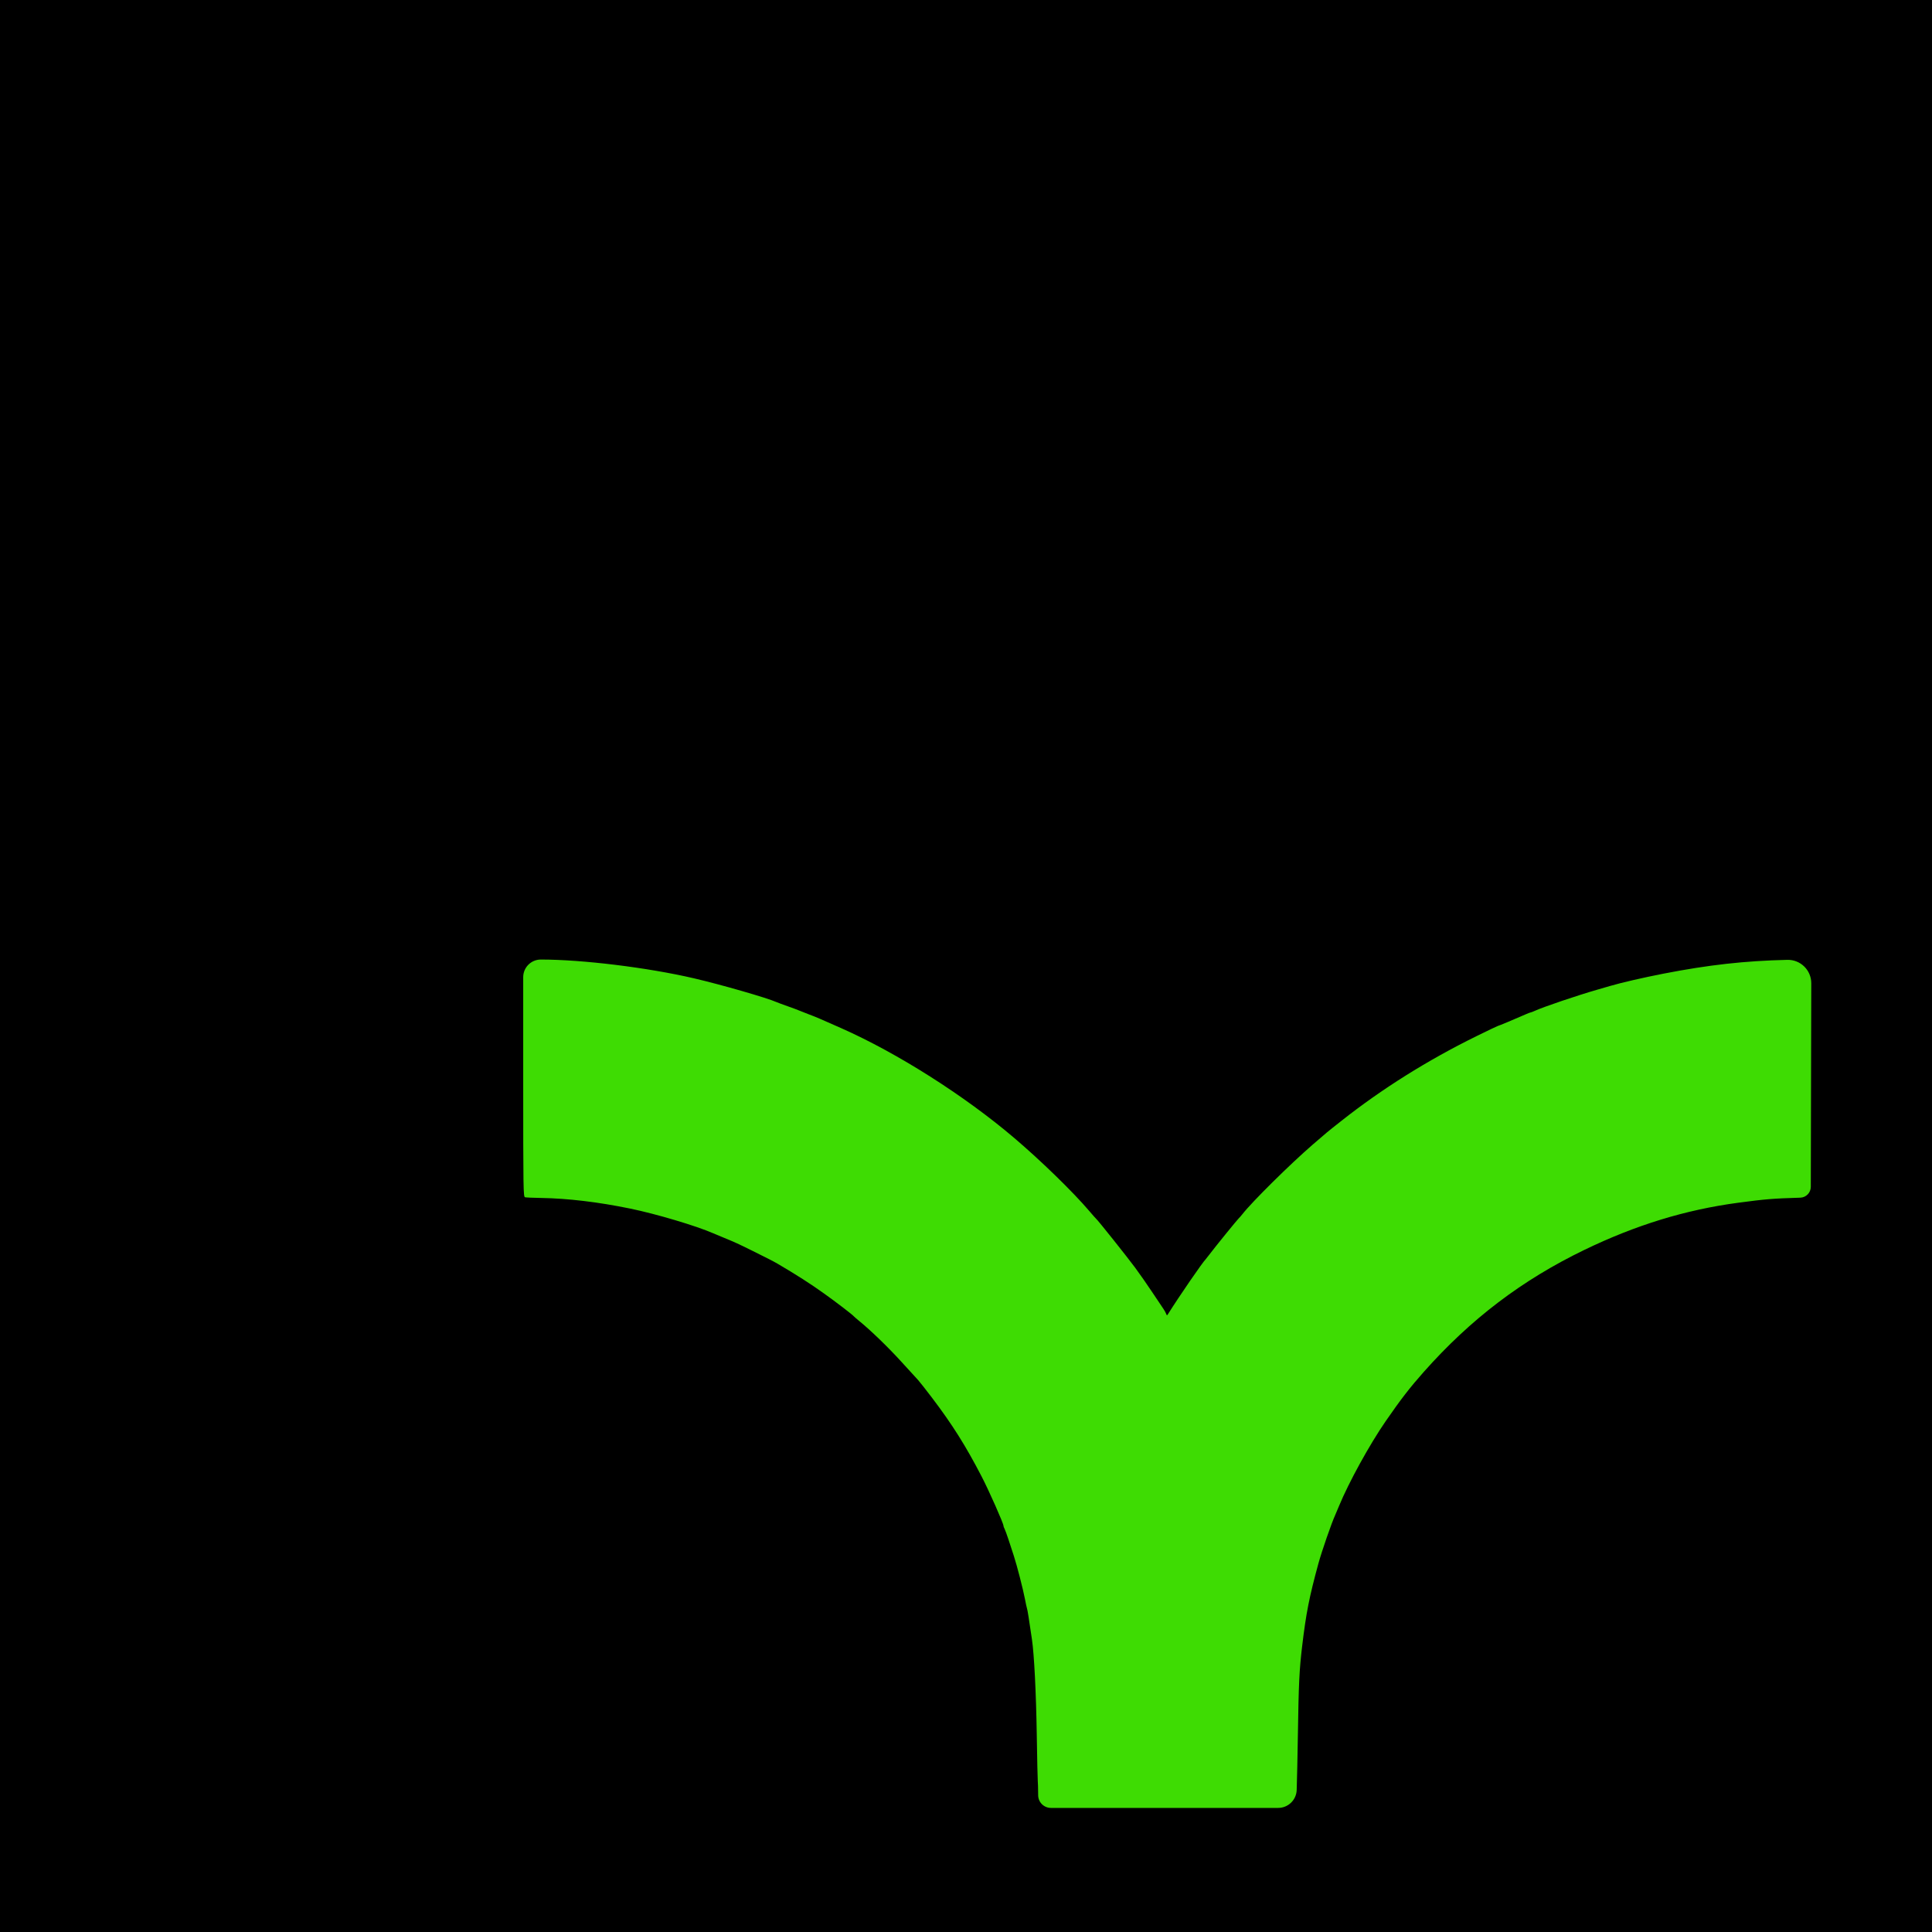 <svg width="128" height="128" viewBox="0 0 128 128" fill="none" xmlns="http://www.w3.org/2000/svg">
<g clip-path="url(#clip0_241_60)">
<rect width="128" height="128" fill="black"/>
<g filter="url(#filter0_d_241_60)">
<path fill-rule="evenodd" clip-rule="evenodd" d="M21.33 47.429C21.33 54.857 21.337 55.291 21.452 55.32C21.519 55.337 21.998 55.358 22.516 55.366C24.291 55.395 26.288 55.633 28.413 56.069C30.134 56.422 32.789 57.212 33.925 57.709C34.002 57.743 34.3 57.867 34.588 57.986C35.376 58.31 35.524 58.378 36.507 58.863C37.424 59.315 37.926 59.573 38.183 59.723C39.421 60.45 40.359 61.05 41.252 61.689C42.098 62.294 43.161 63.109 43.241 63.214C43.26 63.239 43.417 63.375 43.59 63.516C44.351 64.137 45.485 65.232 46.359 66.19C46.88 66.76 47.391 67.32 47.495 67.433C47.598 67.546 48.011 68.072 48.413 68.601C49.759 70.376 50.643 71.78 51.703 73.823C52.19 74.761 53.149 76.927 53.149 77.087C53.149 77.126 53.179 77.211 53.217 77.277C53.254 77.343 53.375 77.675 53.487 78.015C53.598 78.355 53.755 78.834 53.835 79.08C54.04 79.706 54.445 81.277 54.57 81.931C54.628 82.234 54.692 82.528 54.712 82.584C54.745 82.675 54.834 83.236 55.035 84.611C55.183 85.618 55.31 88.141 55.354 90.898C55.38 92.543 55.41 93.934 55.421 93.991C55.432 94.047 55.444 94.473 55.447 94.936V94.936C55.45 95.401 55.828 95.777 56.294 95.777H63.992H71.347C72.008 95.777 72.551 95.253 72.575 94.592V94.592C72.597 93.94 72.633 92.324 72.653 91.002C72.705 87.556 72.748 86.643 72.937 85.058C73.197 82.876 73.403 81.826 74.011 79.595C74.237 78.77 74.881 76.908 75.13 76.366C75.165 76.29 75.276 76.027 75.377 75.781C76.021 74.215 77.407 71.694 78.477 70.147C79.472 68.707 80.069 67.934 80.986 66.9C84.099 63.39 87.49 60.812 91.632 58.808C95.037 57.161 98.336 56.149 101.82 55.684C103.634 55.442 104.094 55.404 105.937 55.347V55.347C106.326 55.336 106.635 55.017 106.636 54.628L106.652 47.44L106.667 41.141C106.668 40.271 105.953 39.57 105.082 39.59V39.59C102.245 39.657 99.88 39.921 96.866 40.507C95.529 40.768 94.076 41.103 93.342 41.32C93.169 41.371 92.792 41.481 92.504 41.563C91.182 41.942 88.912 42.71 88.342 42.973C88.221 43.028 88.102 43.074 88.076 43.074C88.051 43.074 87.899 43.132 87.738 43.203C87.01 43.524 85.949 43.967 85.909 43.967C85.886 43.967 85.244 44.273 84.484 44.647C81.232 46.247 78.223 48.135 75.516 50.274C74.573 51.019 74.59 51.005 73.629 51.837C72.114 53.151 69.619 55.619 68.979 56.439C68.89 56.552 68.782 56.676 68.738 56.714C68.648 56.791 67.101 58.699 66.788 59.118C66.675 59.27 66.566 59.409 66.545 59.428C66.355 59.604 64.793 61.876 64.059 63.045C63.981 63.168 63.977 63.168 63.924 63.035C63.894 62.96 63.817 62.82 63.753 62.726C63.688 62.632 63.357 62.137 63.017 61.627C62.677 61.116 62.163 60.379 61.874 59.988C61.356 59.287 59.386 56.815 59.291 56.748C59.265 56.729 59.059 56.497 58.835 56.233C57.761 54.968 55.637 52.901 53.847 51.379C50.563 48.586 46.122 45.768 42.403 44.118C40.935 43.466 40.755 43.389 40.205 43.182C39.937 43.081 39.654 42.969 39.577 42.934C39.501 42.899 39.171 42.776 38.844 42.662C38.518 42.547 38.189 42.424 38.112 42.39C37.503 42.114 34.42 41.227 32.634 40.812C29.558 40.098 25.258 39.571 22.499 39.57V39.57C21.853 39.57 21.33 40.093 21.33 40.738V47.429Z" fill="#3EDC03"/>
</g>
</g>
<defs>
<filter id="filter0_d_241_60" x="9.329" y="38.236" width="136.007" height="106.878" filterUnits="userSpaceOnUse" color-interpolation-filters="sRGB">
<feFlood flood-opacity="0" result="BackgroundImageFix"/>
<feColorMatrix in="SourceAlpha" type="matrix" values="0 0 0 0 0 0 0 0 0 0 0 0 0 0 0 0 0 0 127 0" result="hardAlpha"/>
<feOffset dx="13.334" dy="24.002"/>
<feGaussianBlur stdDeviation="12.668"/>
<feComposite in2="hardAlpha" operator="out"/>
<feColorMatrix type="matrix" values="0 0 0 0 0.118 0 0 0 0 0.912 0 0 0 0 0.197 0 0 0 0.1 0"/>
<feBlend mode="normal" in2="BackgroundImageFix" result="effect1_dropShadow_241_60"/>
<feBlend mode="normal" in="SourceGraphic" in2="effect1_dropShadow_241_60" result="shape"/>
</filter>
<clipPath id="clip0_241_60">
<rect width="128" height="128" fill="white"/>
</clipPath>
</defs>
</svg>
